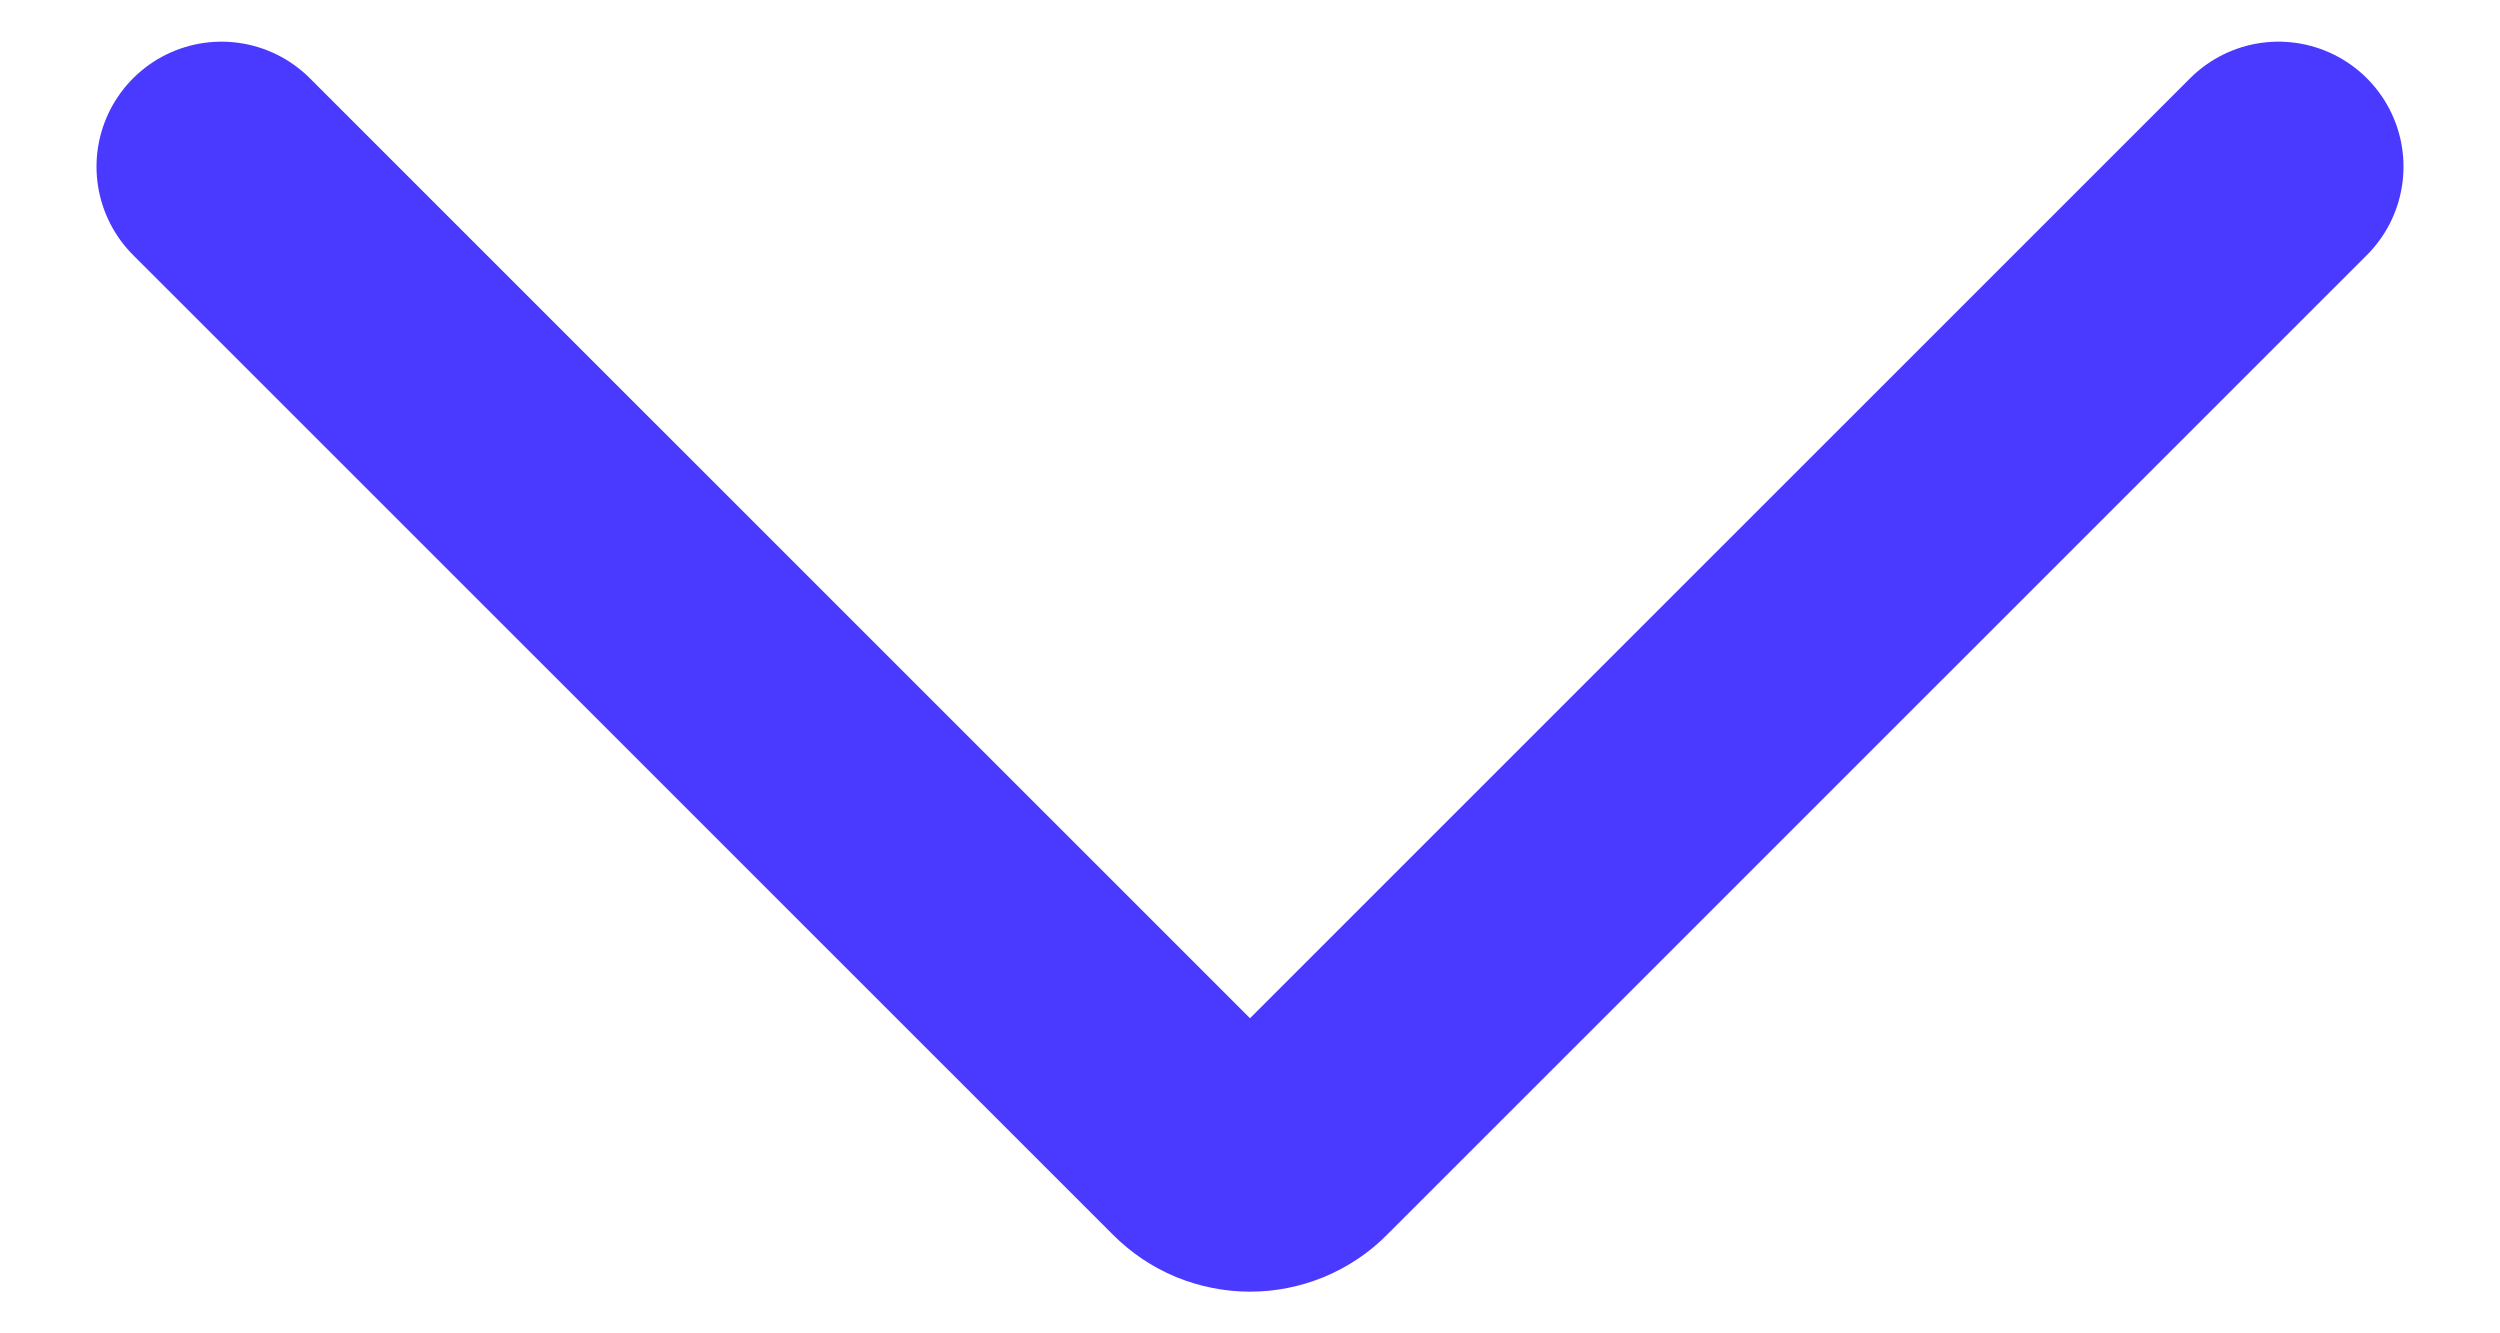 <svg width="15" height="8" viewBox="0 0 15 8" fill="none" xmlns="http://www.w3.org/2000/svg">
<path d="M13.671 1L7.791 6.879C7.753 6.918 7.707 6.948 7.657 6.969C7.608 6.989 7.554 7 7.5 7C7.446 7 7.393 6.989 7.343 6.969C7.293 6.948 7.248 6.918 7.209 6.879L1.329 1" stroke="#4A3AFF" stroke-width="1.5" stroke-linecap="round" stroke-linejoin="round"/>
</svg>
